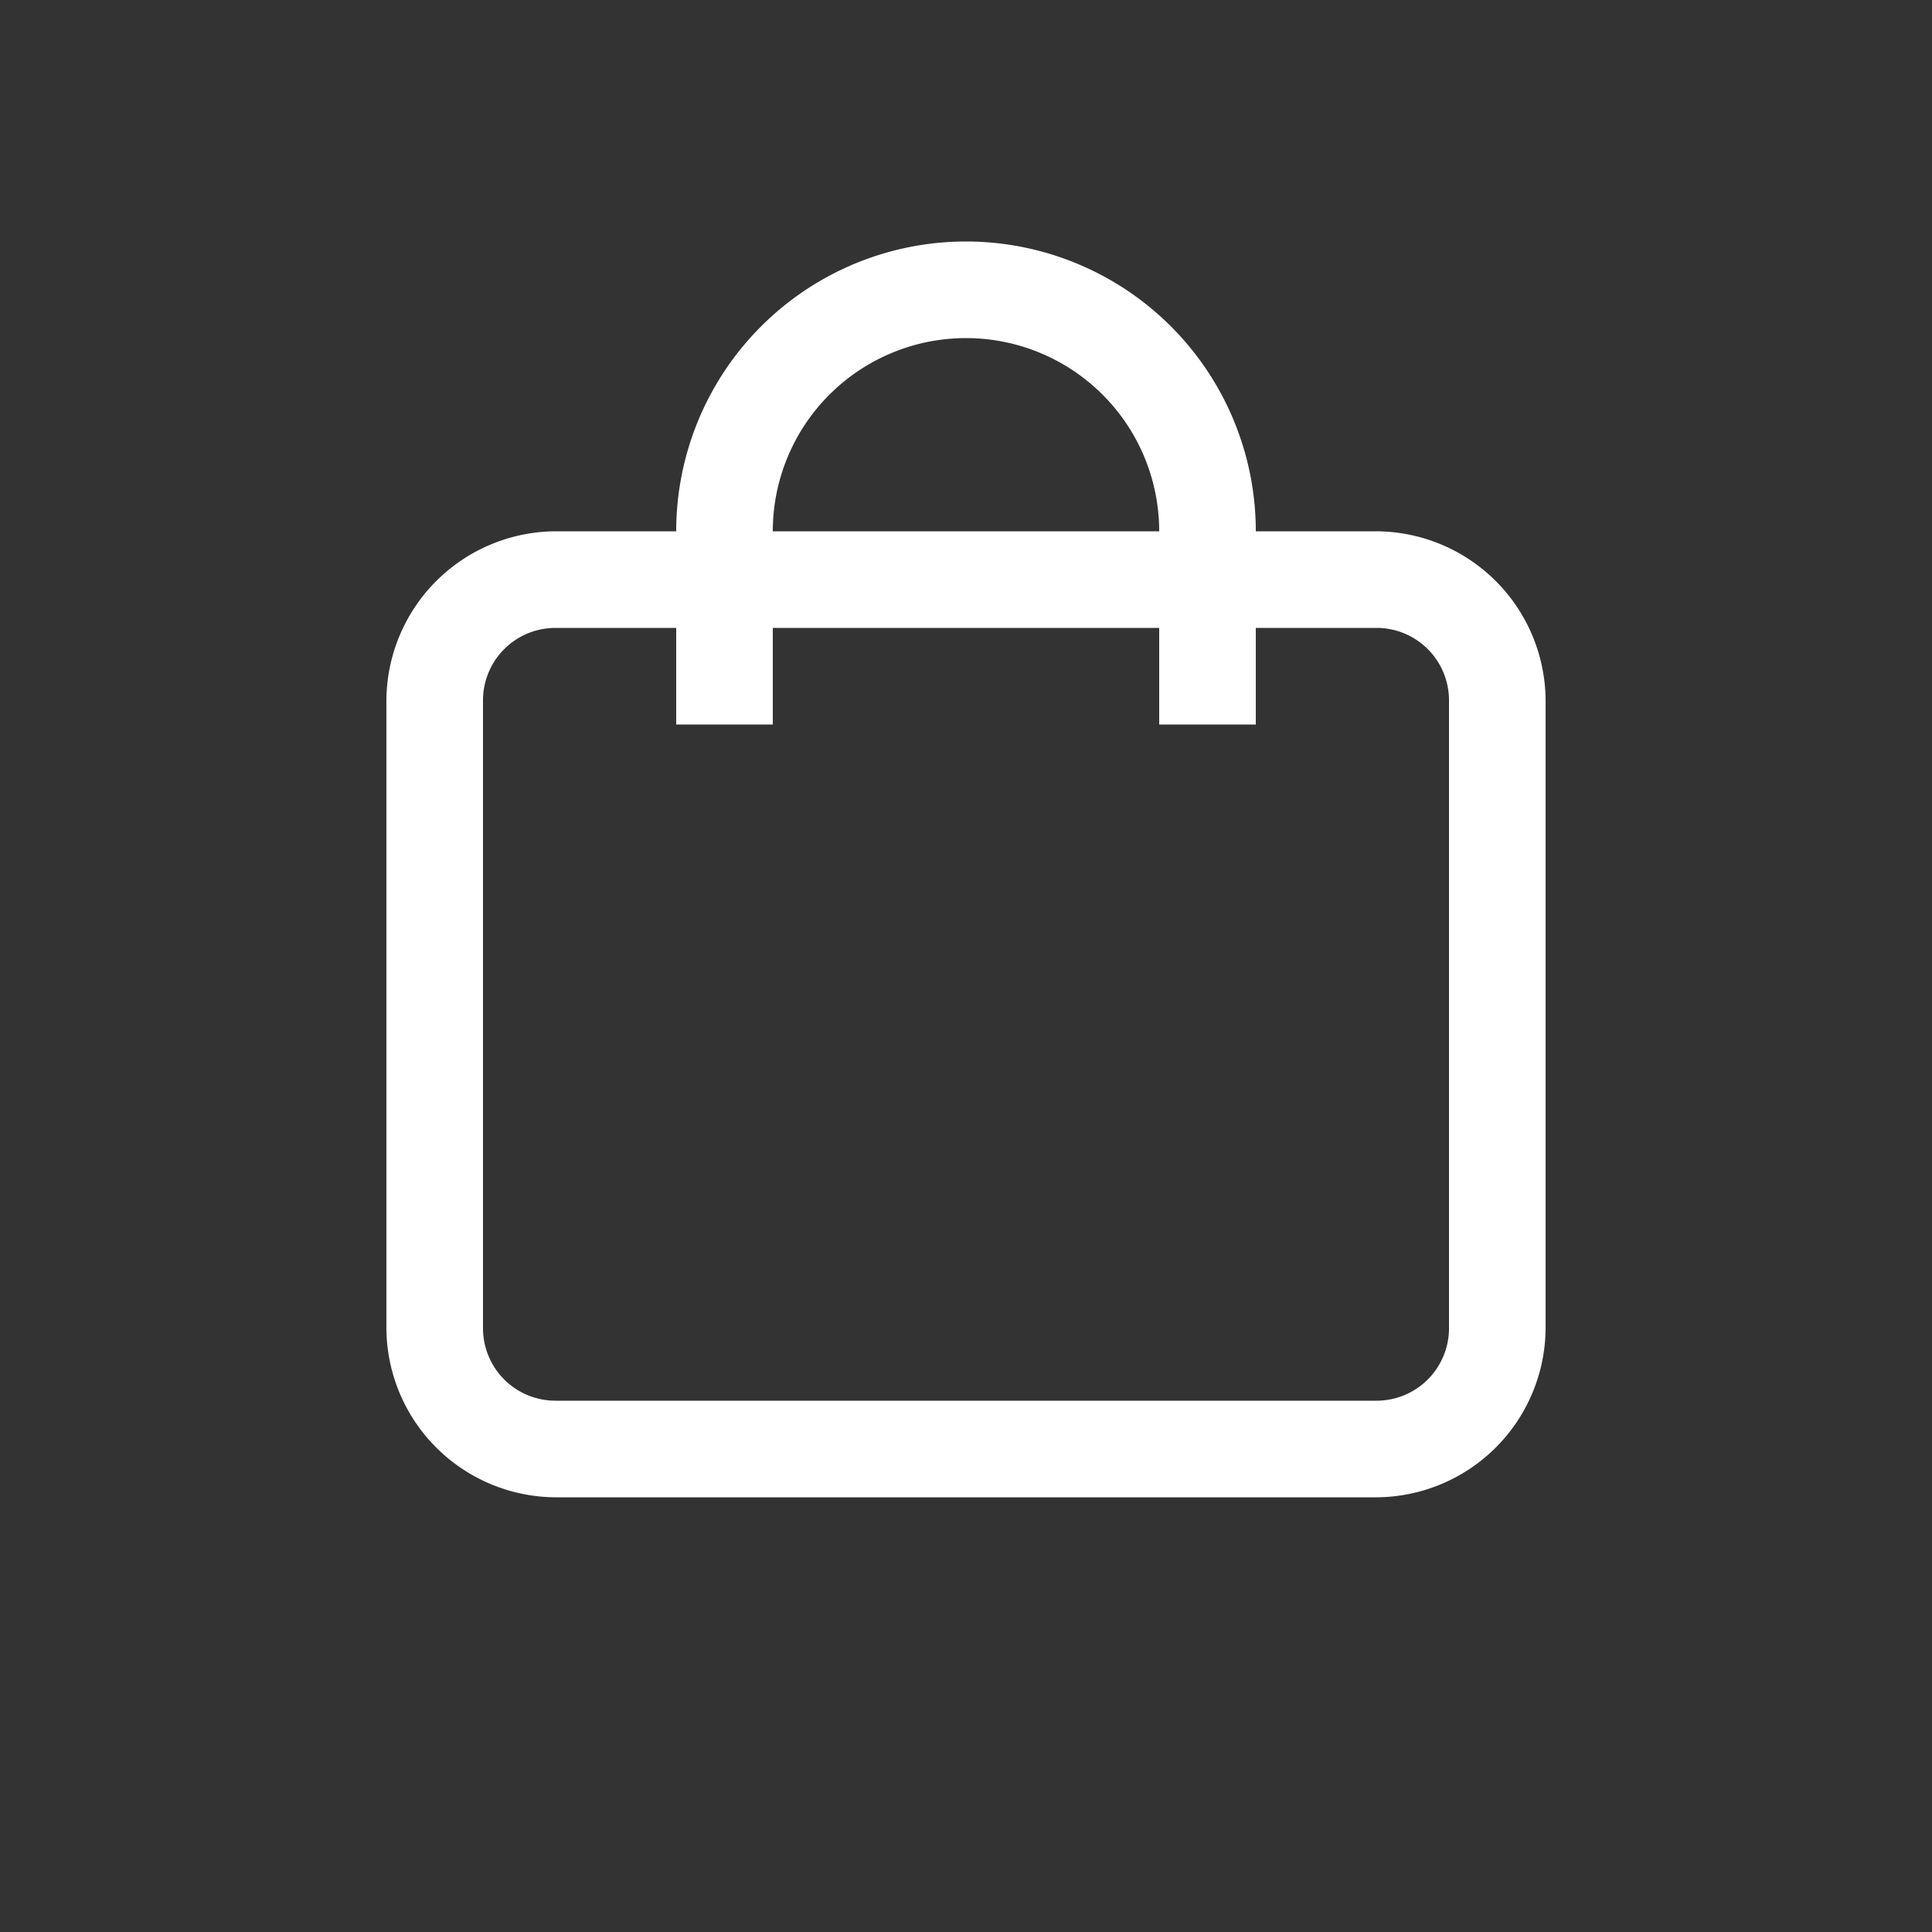<svg xmlns="http://www.w3.org/2000/svg" width="40" height="40" viewBox="0 0 40 40"><rect x="0" y="0" width="40" height="40" fill="#333333" stroke="none"/><defs><style>.a{fill:#fff;}</style></defs><title>Zeichenfläche 1</title><path class="a" d="M28.5,11H26a6,6,0,0,0-12,0H11.5A3.52,3.52,0,0,0,8,14.5v13A3.52,3.52,0,0,0,11.5,31h17A3.52,3.52,0,0,0,32,27.5v-13A3.52,3.52,0,0,0,28.5,11ZM20,7a4,4,0,0,1,4,4H16A4,4,0,0,1,20,7ZM30,27.5A1.5,1.5,0,0,1,28.5,29h-17A1.5,1.5,0,0,1,10,27.5v-13A1.5,1.5,0,0,1,11.5,13H14v2h2V13h8v2h2V13h2.5A1.5,1.5,0,0,1,30,14.5Z"/></svg>